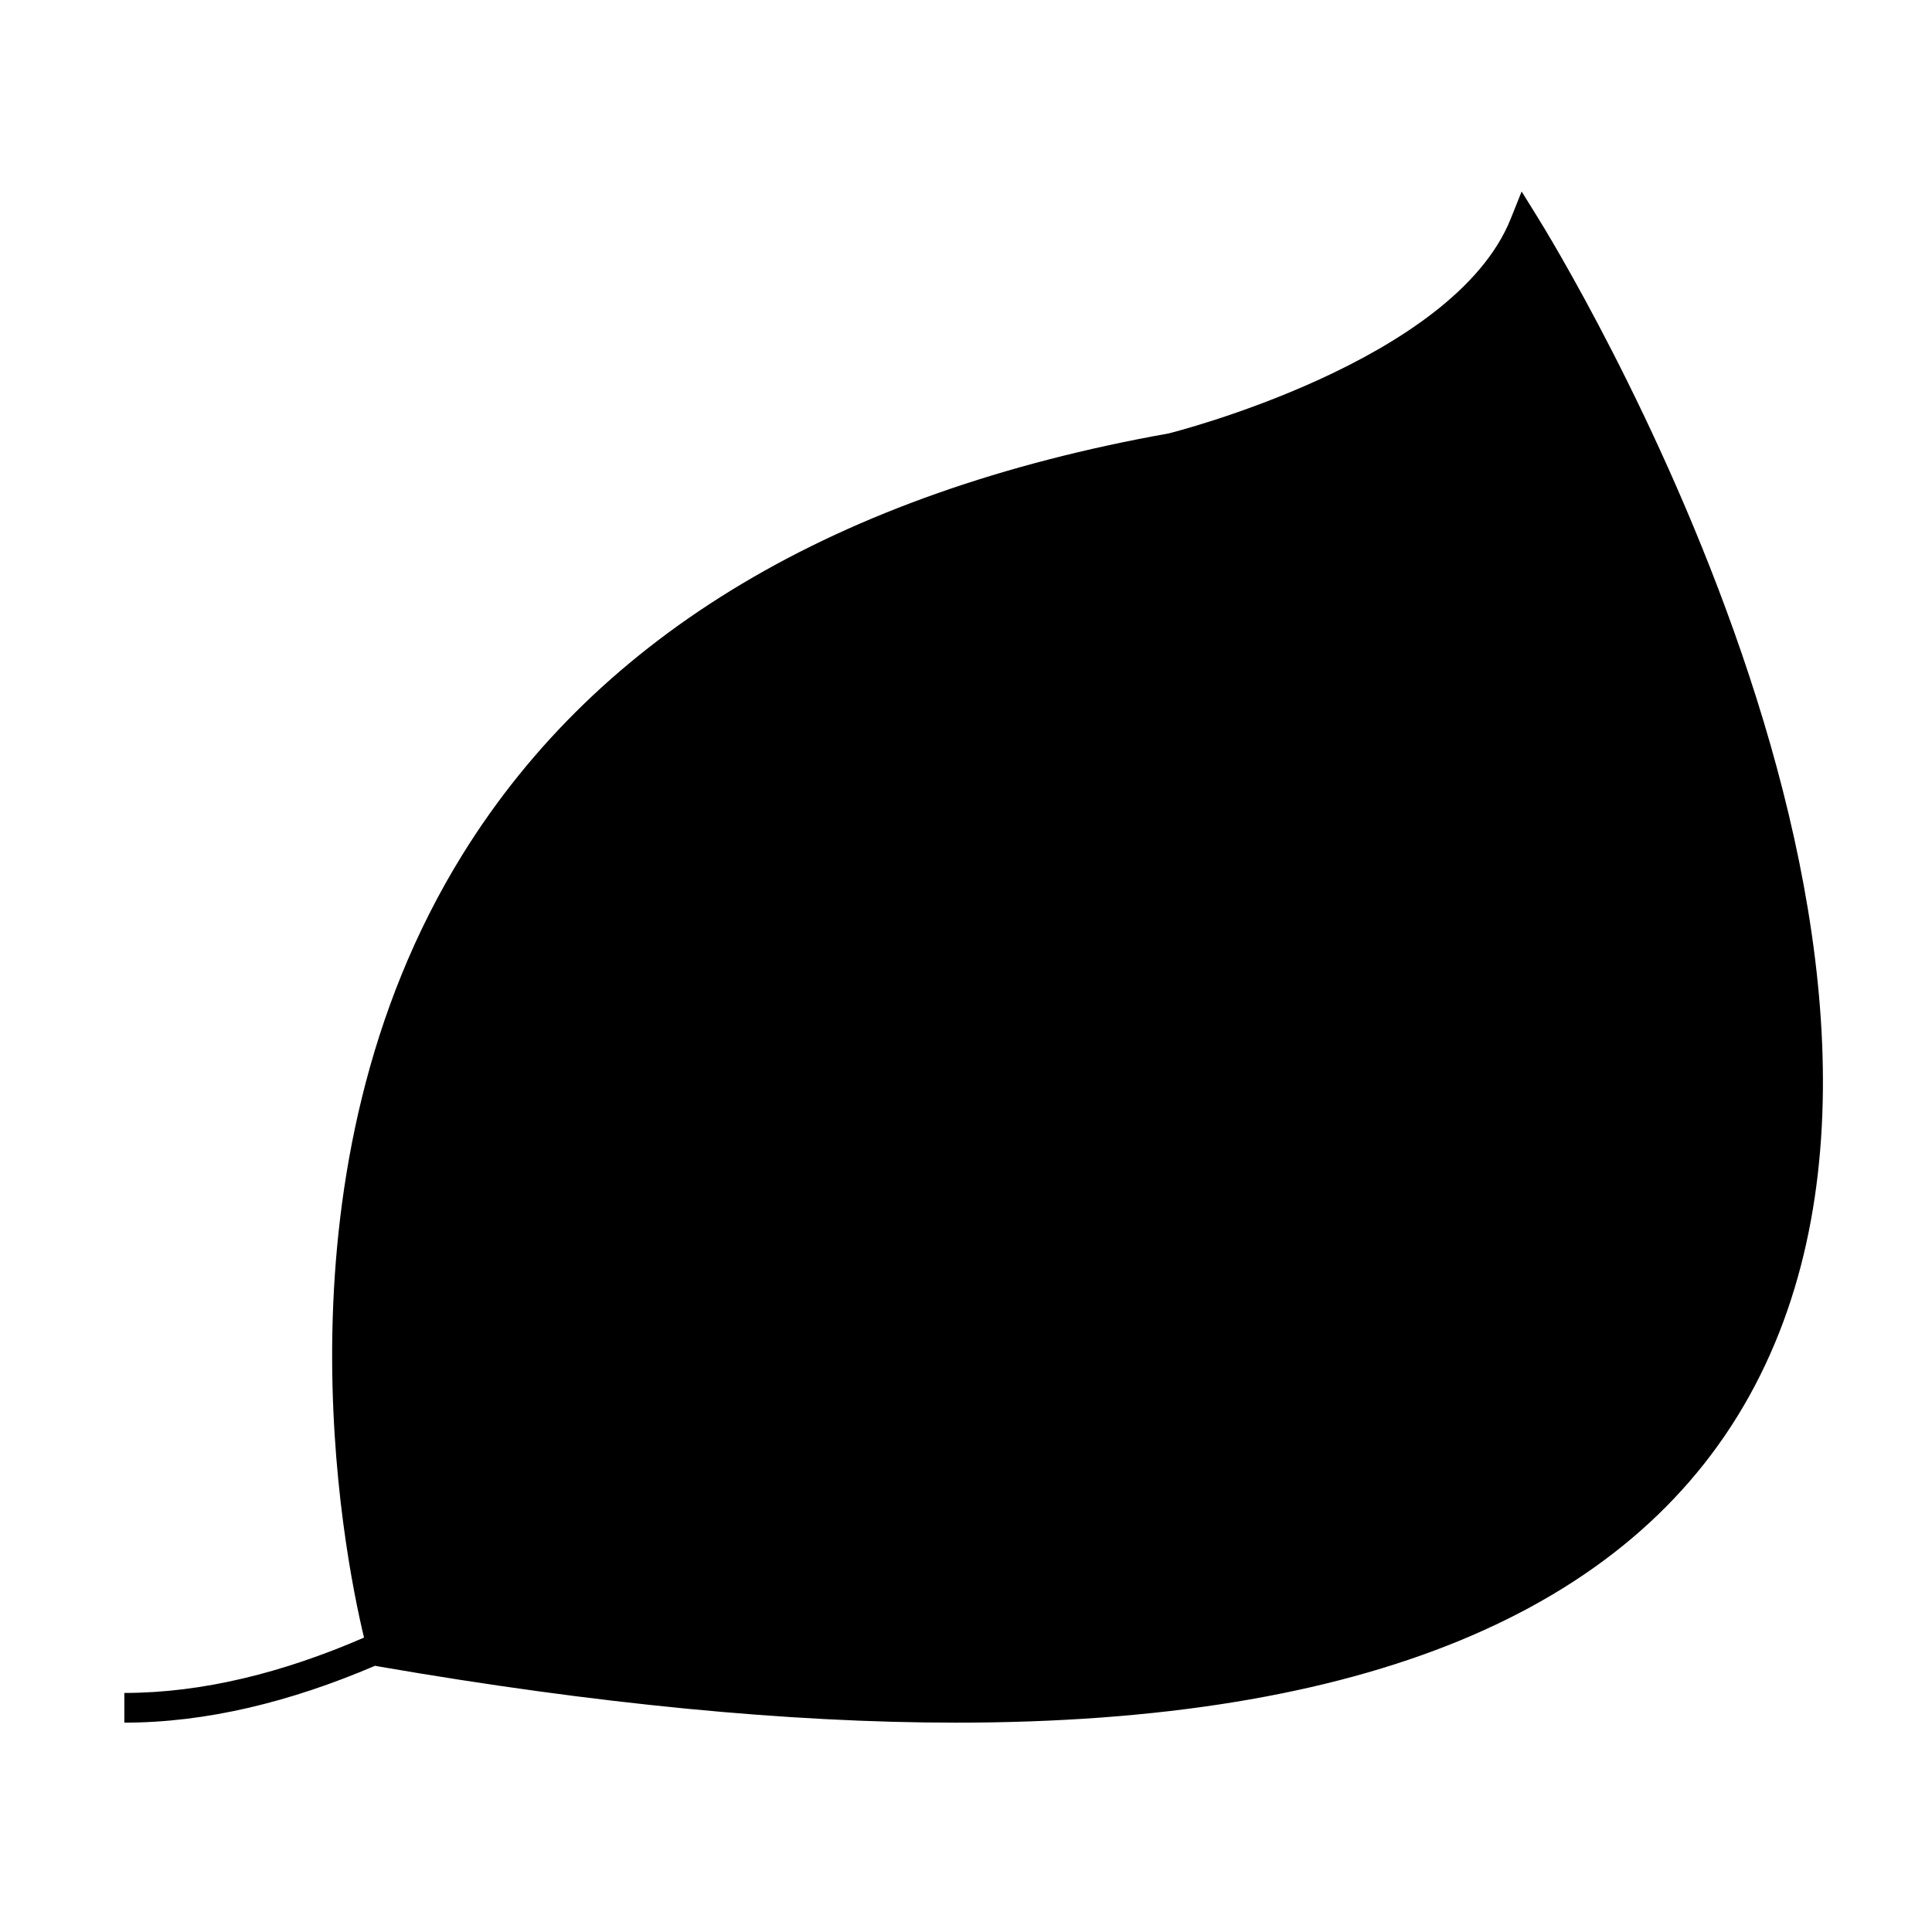 <?xml version="1.0" encoding="UTF-8"?>
<!-- The Best Svg Icon site in the world: iconSvg.co, Visit us! https://iconsvg.co -->
<svg fill="#000000" width="800px" height="800px" version="1.1" viewBox="144 144 512 512" xmlns="http://www.w3.org/2000/svg">
 <path d="m547.25 194.75-2.887 7.215c-15.188 37.98-90.09 56.75-90.602 56.887-88.031 15.707-151 53.234-187.15 111.54-51.633 83.273-31.715 184.37-26.141 207.59-21.434 9.285-42.777 14.664-63.516 14.664v7.871c21.816 0 44.125-5.531 66.418-15.062l1.469 0.258c56.863 9.824 108.16 14.809 152.46 14.809 107.64 0 178.39-29.133 210.29-86.586 64.527-116.24-51.281-304.62-56.246-312.59z"/>
</svg>